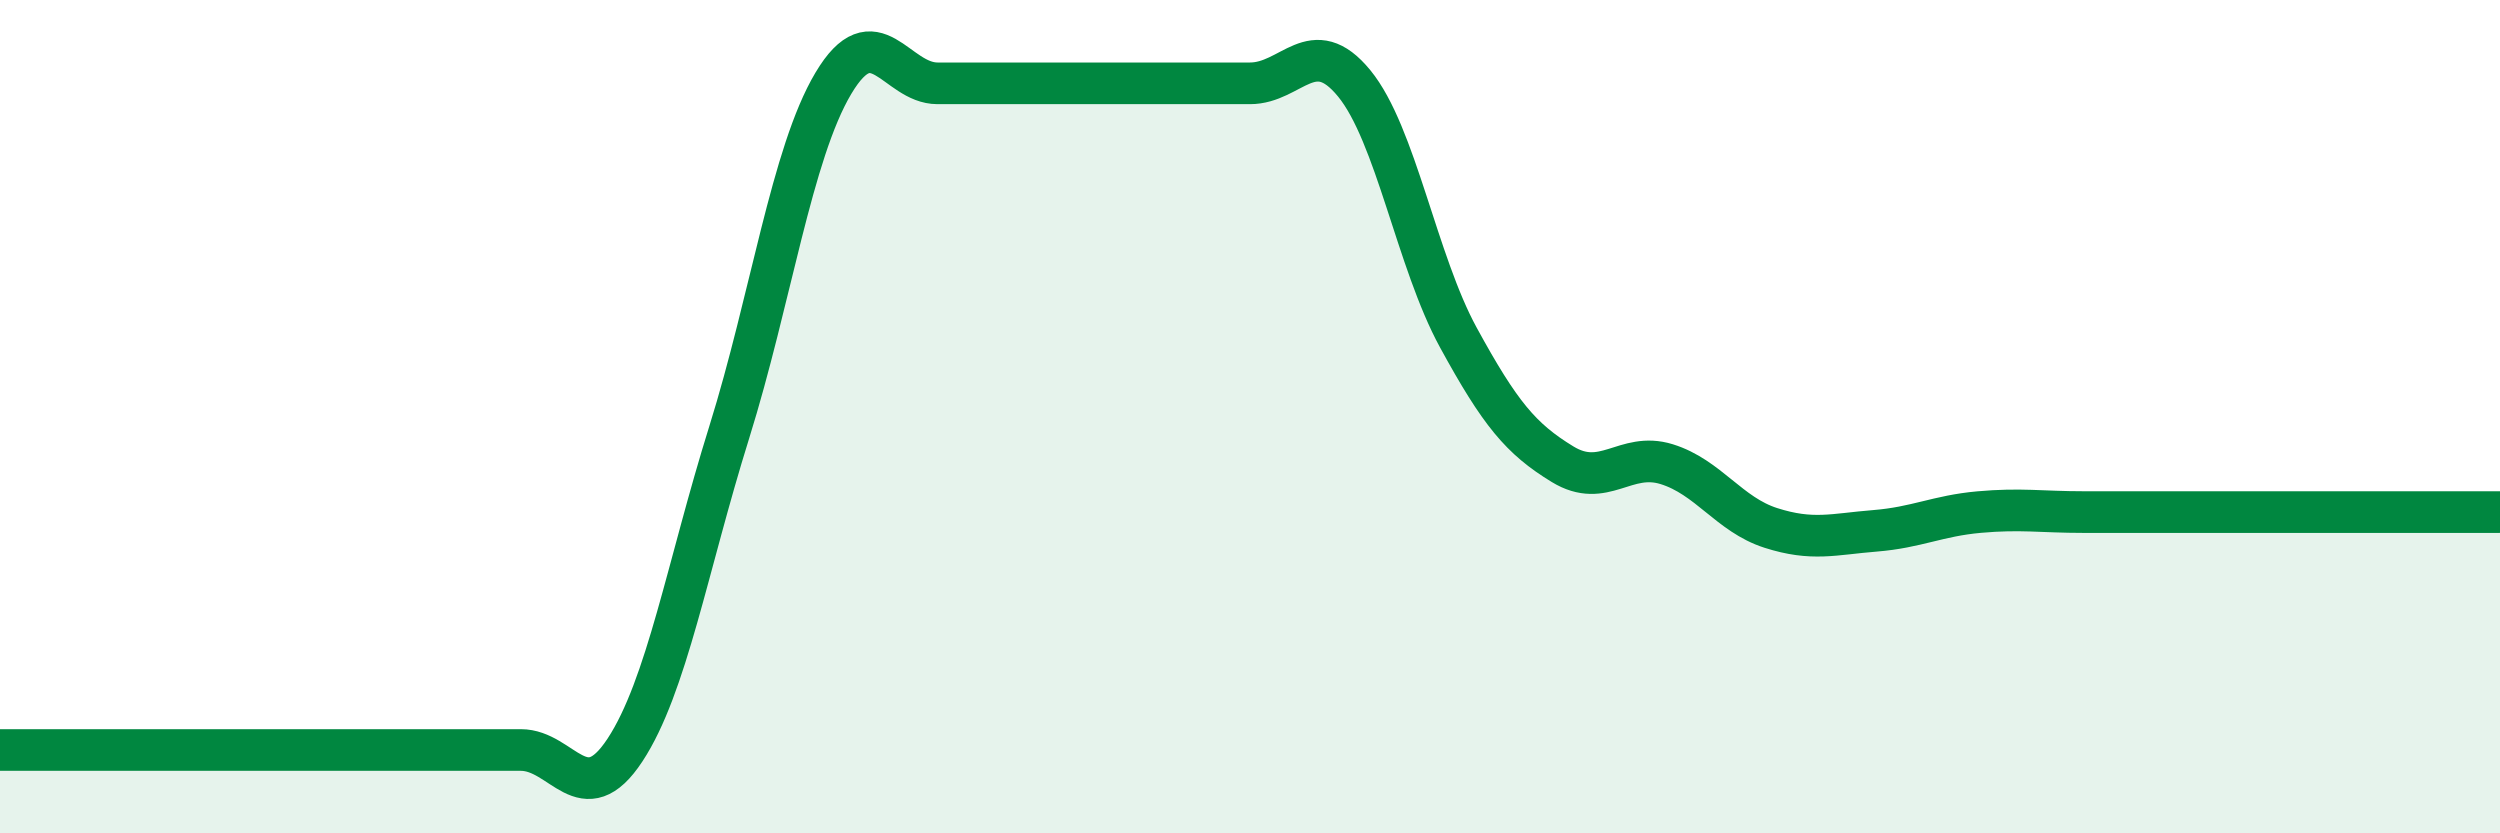 
    <svg width="60" height="20" viewBox="0 0 60 20" xmlns="http://www.w3.org/2000/svg">
      <path
        d="M 0,18 C 0.5,18 1.5,18 2.5,18 C 3.5,18 4,18 5,18 C 6,18 6.5,18 7.5,18 C 8.5,18 9,18 10,18 C 11,18 11.5,18 12.5,18 C 13.5,18 14,19.52 15,18 C 16,16.48 16.5,13.58 17.5,10.38 C 18.5,7.18 19,3.68 20,2 C 21,0.32 21.5,2 22.5,2 C 23.5,2 24,2 25,2 C 26,2 26.5,2 27.5,2 C 28.5,2 29,2 30,2 C 31,2 31.5,0.78 32.5,2 C 33.5,3.22 34,6.27 35,8.1 C 36,9.93 36.5,10.53 37.5,11.14 C 38.5,11.75 39,10.83 40,11.14 C 41,11.45 41.5,12.35 42.5,12.67 C 43.5,12.99 44,12.82 45,12.74 C 46,12.66 46.5,12.38 47.5,12.29 C 48.5,12.2 49,12.29 50,12.29 C 51,12.29 51.5,12.29 52.5,12.29 C 53.5,12.29 53.5,12.29 55,12.29 C 56.5,12.29 59,12.29 60,12.29L60 20L0 20Z"
        fill="#008740"
        opacity="0.1"
        stroke-linecap="round"
        stroke-linejoin="round"
      />
      <path
        d="M 0,18 C 0.5,18 1.5,18 2.5,18 C 3.5,18 4,18 5,18 C 6,18 6.5,18 7.5,18 C 8.5,18 9,18 10,18 C 11,18 11.5,18 12.5,18 C 13.5,18 14,19.52 15,18 C 16,16.48 16.5,13.58 17.5,10.38 C 18.5,7.18 19,3.68 20,2 C 21,0.32 21.5,2 22.5,2 C 23.5,2 24,2 25,2 C 26,2 26.5,2 27.5,2 C 28.5,2 29,2 30,2 C 31,2 31.5,0.78 32.5,2 C 33.5,3.22 34,6.27 35,8.1 C 36,9.93 36.5,10.53 37.5,11.14 C 38.5,11.75 39,10.83 40,11.14 C 41,11.45 41.5,12.35 42.5,12.67 C 43.5,12.99 44,12.82 45,12.74 C 46,12.66 46.5,12.38 47.5,12.29 C 48.5,12.2 49,12.29 50,12.29 C 51,12.29 51.5,12.29 52.5,12.29 C 53.5,12.29 53.5,12.29 55,12.29 C 56.5,12.29 59,12.29 60,12.29"
        stroke="#008740"
        stroke-width="1"
        fill="none"
        stroke-linecap="round"
        stroke-linejoin="round"
      />
    </svg>
  